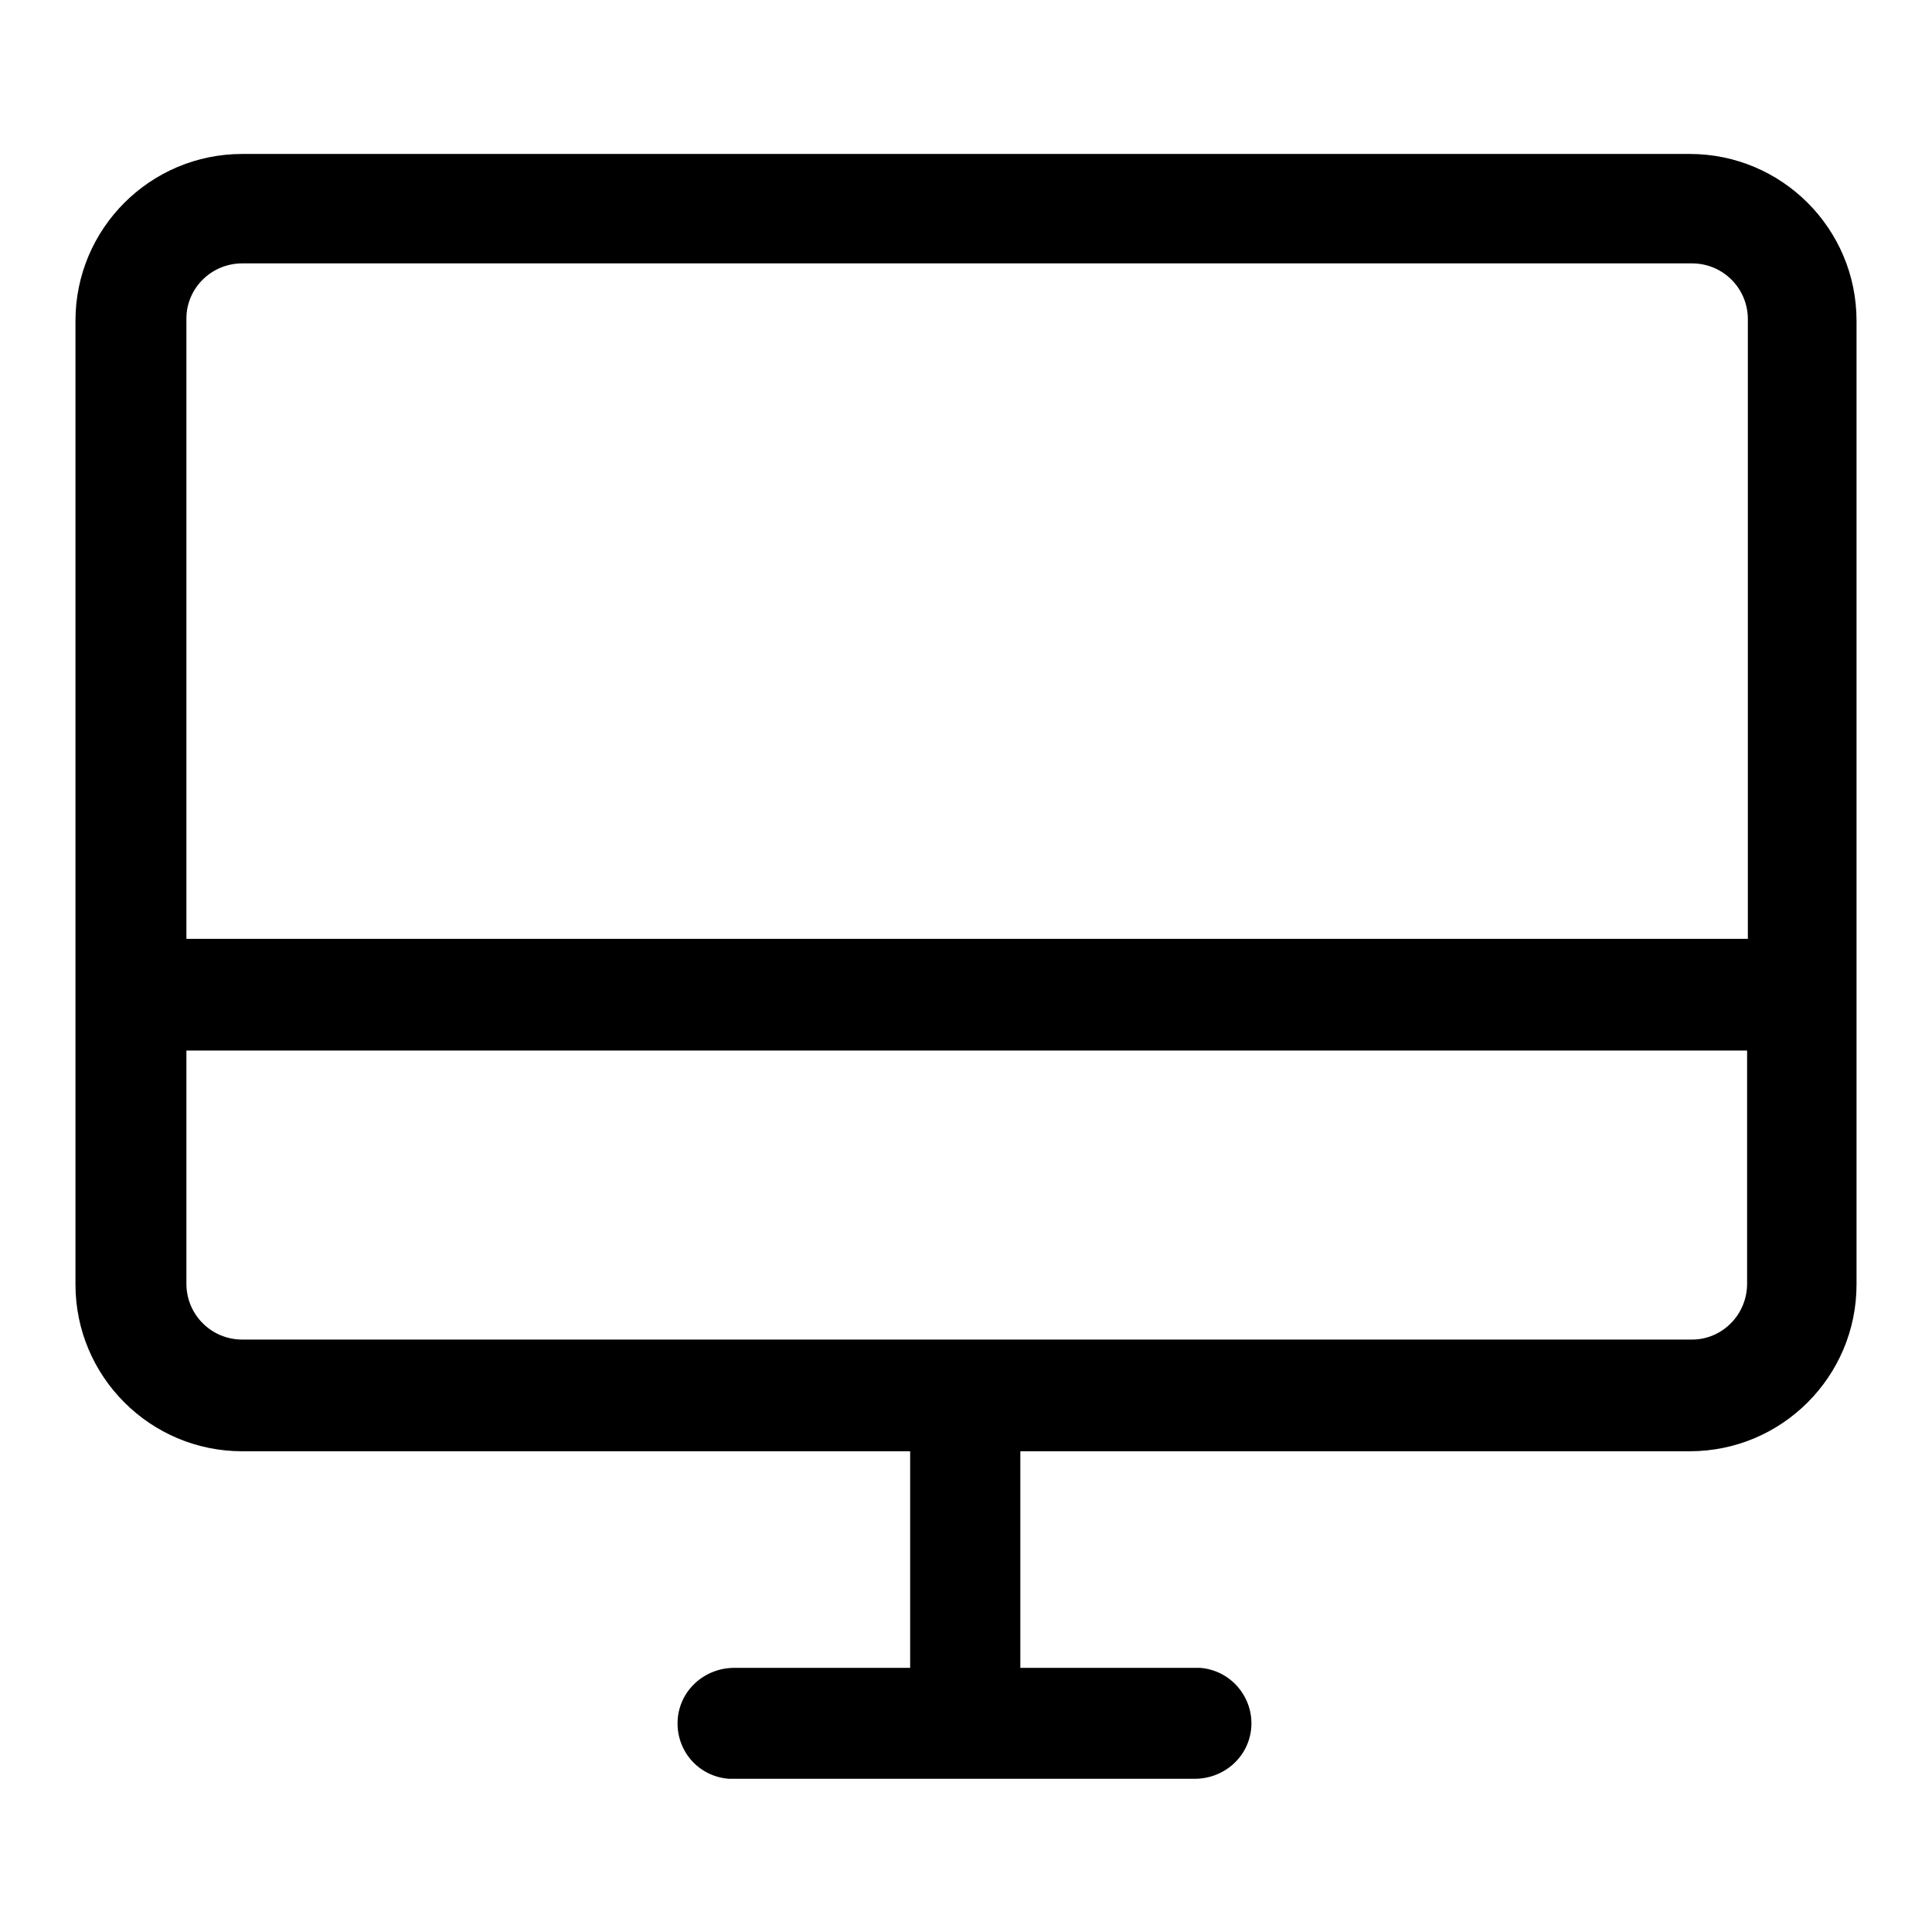 <?xml version="1.0" encoding="utf-8"?>
<!-- Svg Vector Icons : http://www.onlinewebfonts.com/icon -->
<!DOCTYPE svg PUBLIC "-//W3C//DTD SVG 1.1//EN" "http://www.w3.org/Graphics/SVG/1.1/DTD/svg11.dtd">
<svg version="1.1" xmlns="http://www.w3.org/2000/svg" xmlns:xlink="http://www.w3.org/1999/xlink" x="0px" y="0px" viewBox="0 0 256 256" enable-background="new 0 0 256 256" xml:space="preserve">
<g> <path fill="#000000" d="M223.9,20.4H32.1C19.9,20.4,10,30.3,10,42.5c0,0,0,0,0,0v127.7c0,12.2,9.9,22.1,22.1,22.1c0,0,0,0,0,0h88.5 v28.7H97.3c-3.9,0-7.2,2.9-7.5,6.8c-0.3,4.1,2.7,7.6,6.8,7.9c0.2,0,0.4,0,0.5,0h61.2c3.9,0,7.2-2.9,7.5-6.8c0.3-4-2.7-7.6-6.8-7.9 c-0.2,0-0.4,0-0.5,0h-23.3v-28.7h88.7c12.2,0,22.1-9.9,22.1-22.1c0,0,0,0,0,0V42.5C246,30.3,236.1,20.4,223.9,20.4z M32.1,34.9 h192.1c4.1,0,7.4,3.3,7.4,7.4v82.1H24.7V42.2C24.7,38.2,28,34.9,32.1,34.9z M224.2,177.5H32.1c-4.1,0-7.4-3.3-7.4-7.4v-30.9h206.8 v30.9C231.5,174.2,228.2,177.5,224.2,177.5z"/></g>
</svg>